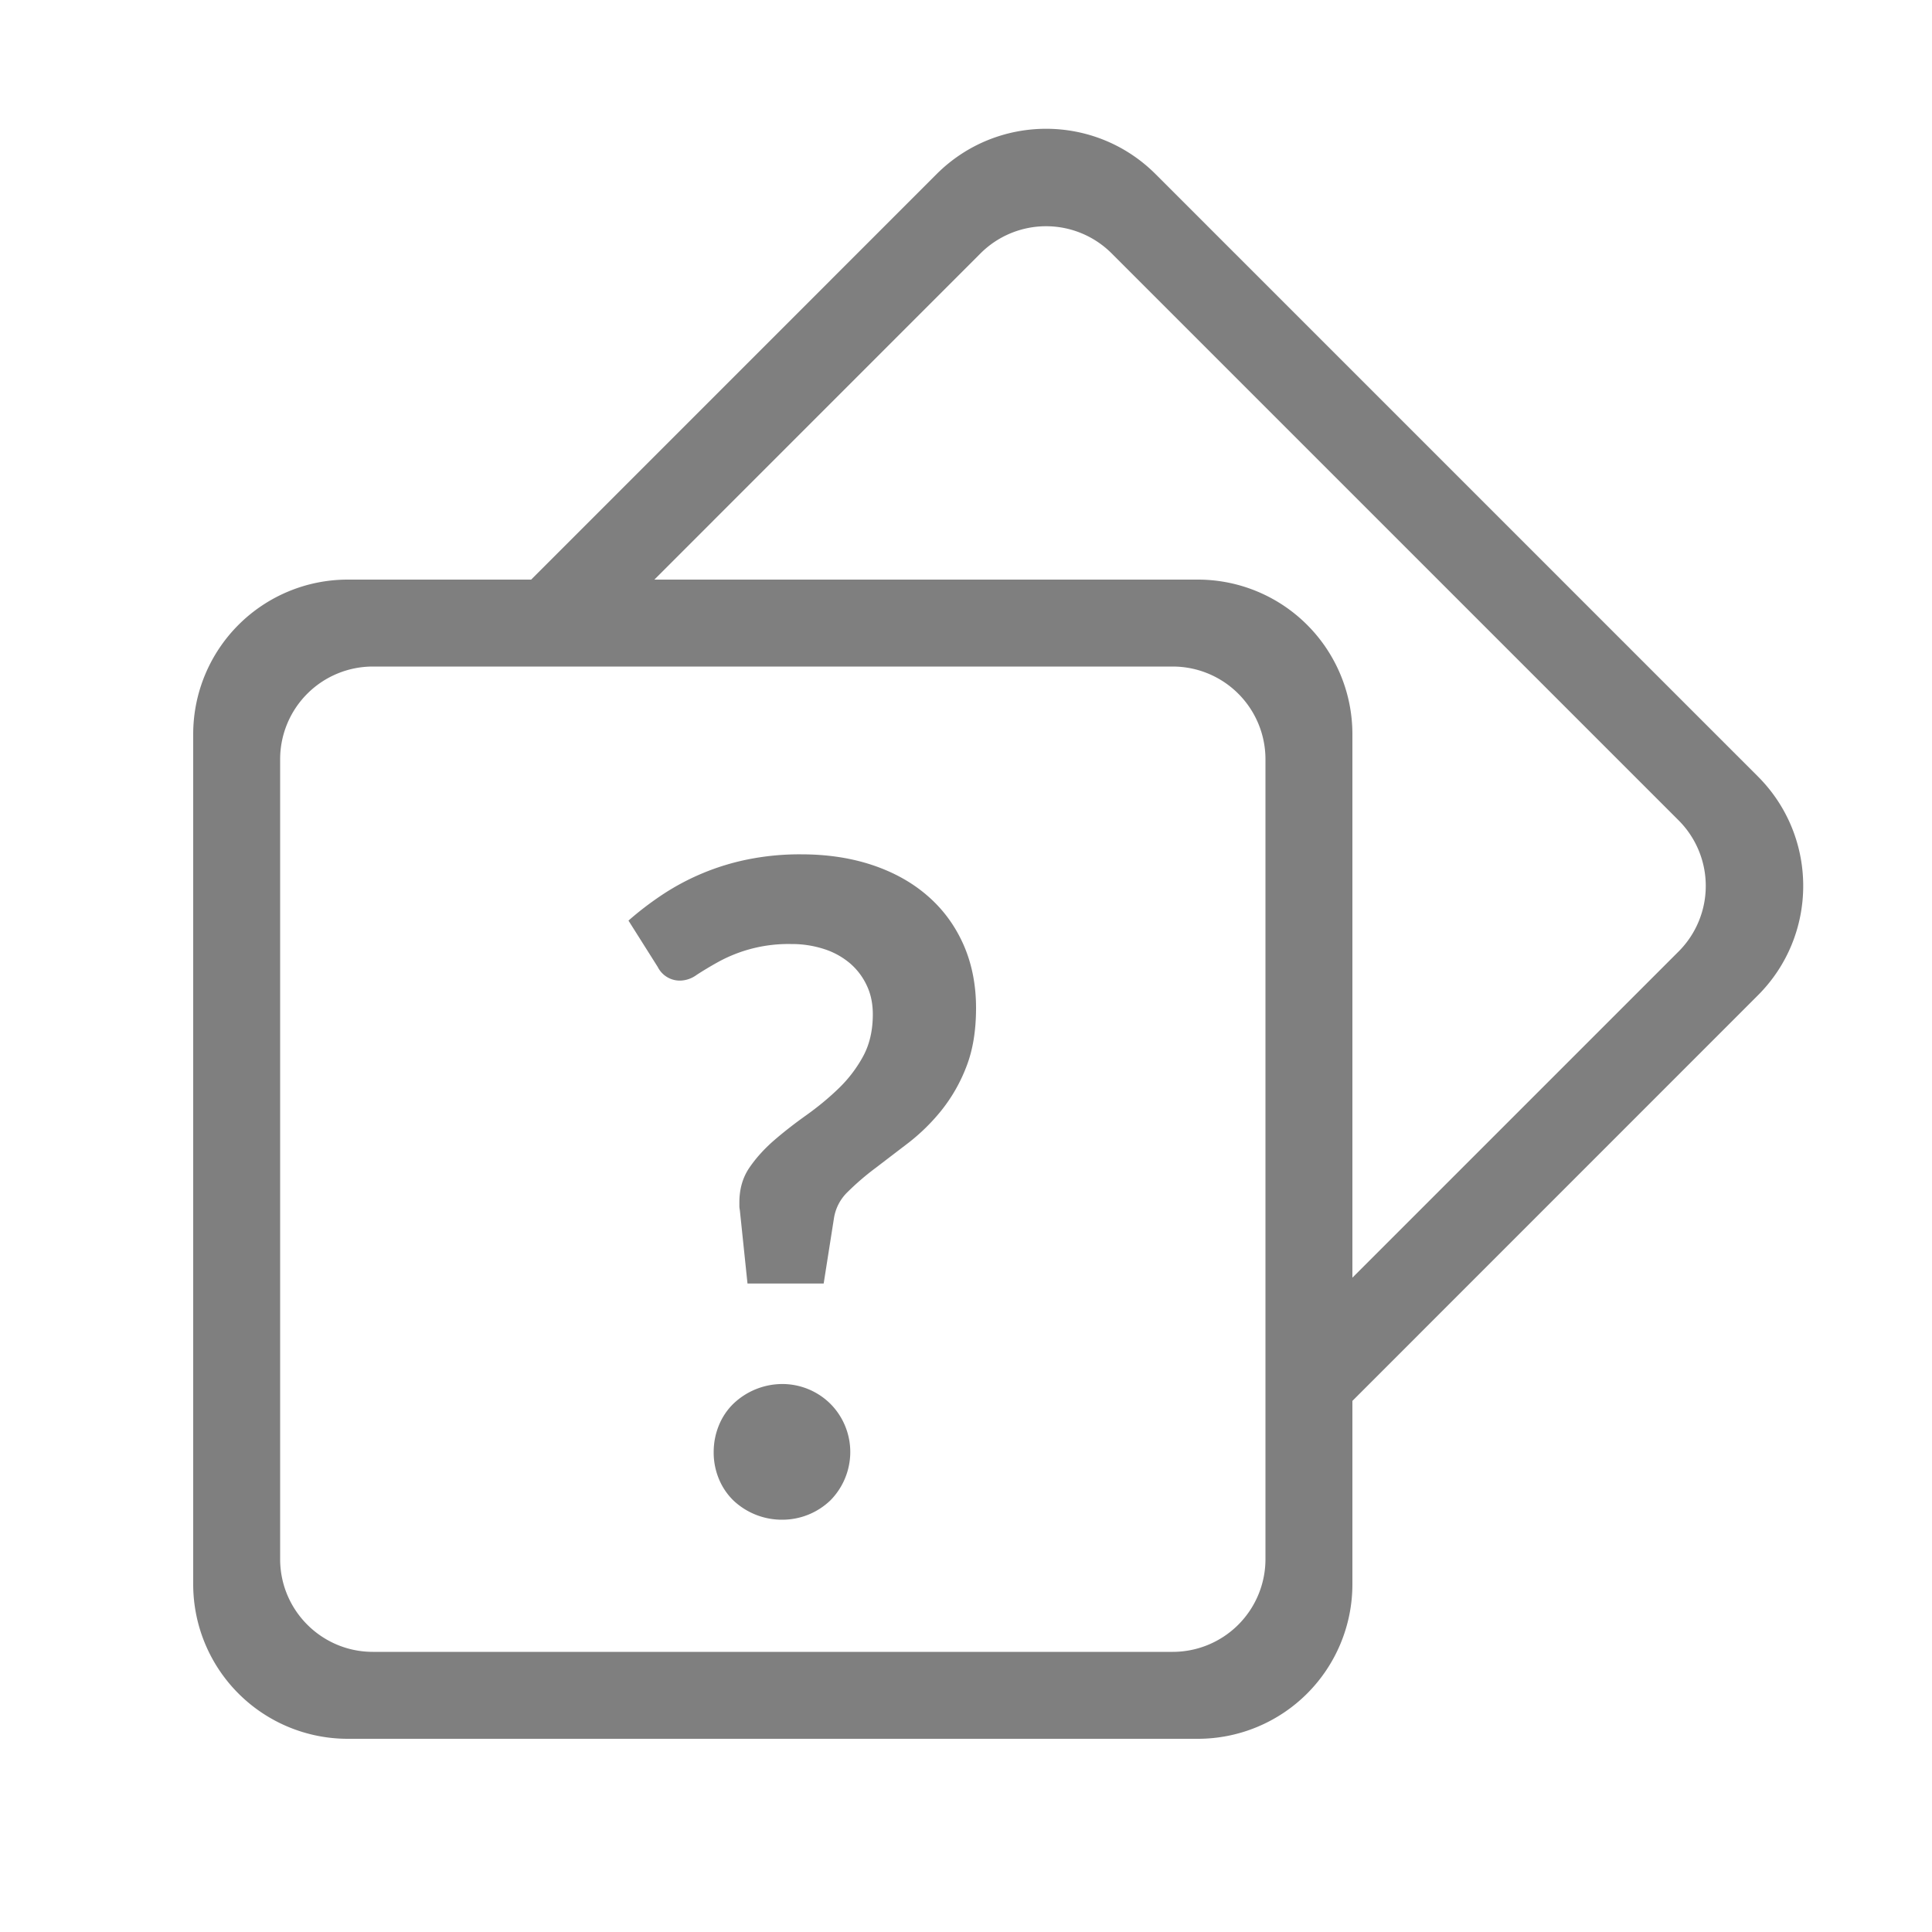 <svg xmlns="http://www.w3.org/2000/svg" xmlns:xlink="http://www.w3.org/1999/xlink" width="30" height="30" viewBox="0 0 30 30">
    <defs>
        <path fill="#7f7f7f" id="a" d="M8.248 9l6.295-6.296c.94-.939 2.462-.939 3.401 0l9.352 9.352c.939.939.939 2.462 0 3.4L21 21.753V24.6a2.4 2.4 0 0 1-2.4 2.4H5.4A2.4 2.4 0 0 1 3 24.6V11.4A2.4 2.4 0 0 1 5.4 9h2.848zm1.913 0H18.6a2.4 2.4 0 0 1 2.4 2.4v8.44l5.065-5.065a1.44 1.44 0 0 0 0-2.037l-8.803-8.803a1.44 1.44 0 0 0-2.037 0L10.161 9zm9.489 2.79a1.44 1.44 0 0 0-1.44-1.44H5.79a1.44 1.44 0 0 0-1.44 1.44v12.42c0 .795.645 1.44 1.44 1.44h12.42a1.44 1.44 0 0 0 1.44-1.44V11.79zm-9.891 2.505c.159-.14.332-.273.521-.399a3.743 3.743 0 0 1 1.327-.55 4.07 4.07 0 0 1 .833-.08c.406 0 .776.056 1.11.168.333.112.619.272.857.48.238.207.422.458.553.752.13.294.196.623.196.987 0 .355-.051.661-.154.92a2.535 2.535 0 0 1-.389.676 3.088 3.088 0 0 1-.507.497l-.518.396a4.094 4.094 0 0 0-.423.364.719.719 0 0 0-.214.402l-.161 1.022h-1.183l-.119-1.141a.311.311 0 0 1-.007-.06v-.059c0-.205.051-.384.154-.536.103-.151.231-.293.385-.427.154-.133.32-.262.497-.388s.343-.262.497-.41a2.06 2.06 0 0 0 .385-.5c.103-.187.154-.406.154-.658 0-.168-.031-.318-.095-.451a1.021 1.021 0 0 0-.262-.344 1.177 1.177 0 0 0-.402-.22 1.618 1.618 0 0 0-.508-.077 2.261 2.261 0 0 0-1.144.284 5.646 5.646 0 0 0-.326.196.447.447 0 0 1-.238.087.382.382 0 0 1-.364-.21l-.455-.721zm1.323 8.253c0-.145.027-.282.08-.413a.987.987 0 0 1 .224-.336 1.103 1.103 0 0 1 .76-.308 1.06 1.06 0 0 1 .749.308 1.06 1.06 0 0 1 .308.749 1.07 1.07 0 0 1-.308.749 1.077 1.077 0 0 1-.749.301 1.095 1.095 0 0 1-.76-.301.995.995 0 0 1-.223-.332 1.069 1.069 0 0 1-.081-.417z"/>
    </defs>
    <g fill="none" fill-rule="evenodd">
        <mask id="b" fill="#fff">
            <use xlink:href="#a"/>
        </mask>
        <use fill="#000" xlink:href="#a"/>
        <g mask="url(#b)">
            <path d="M0 0h30v30H0z"/>
        </g>
    </g>
</svg>
